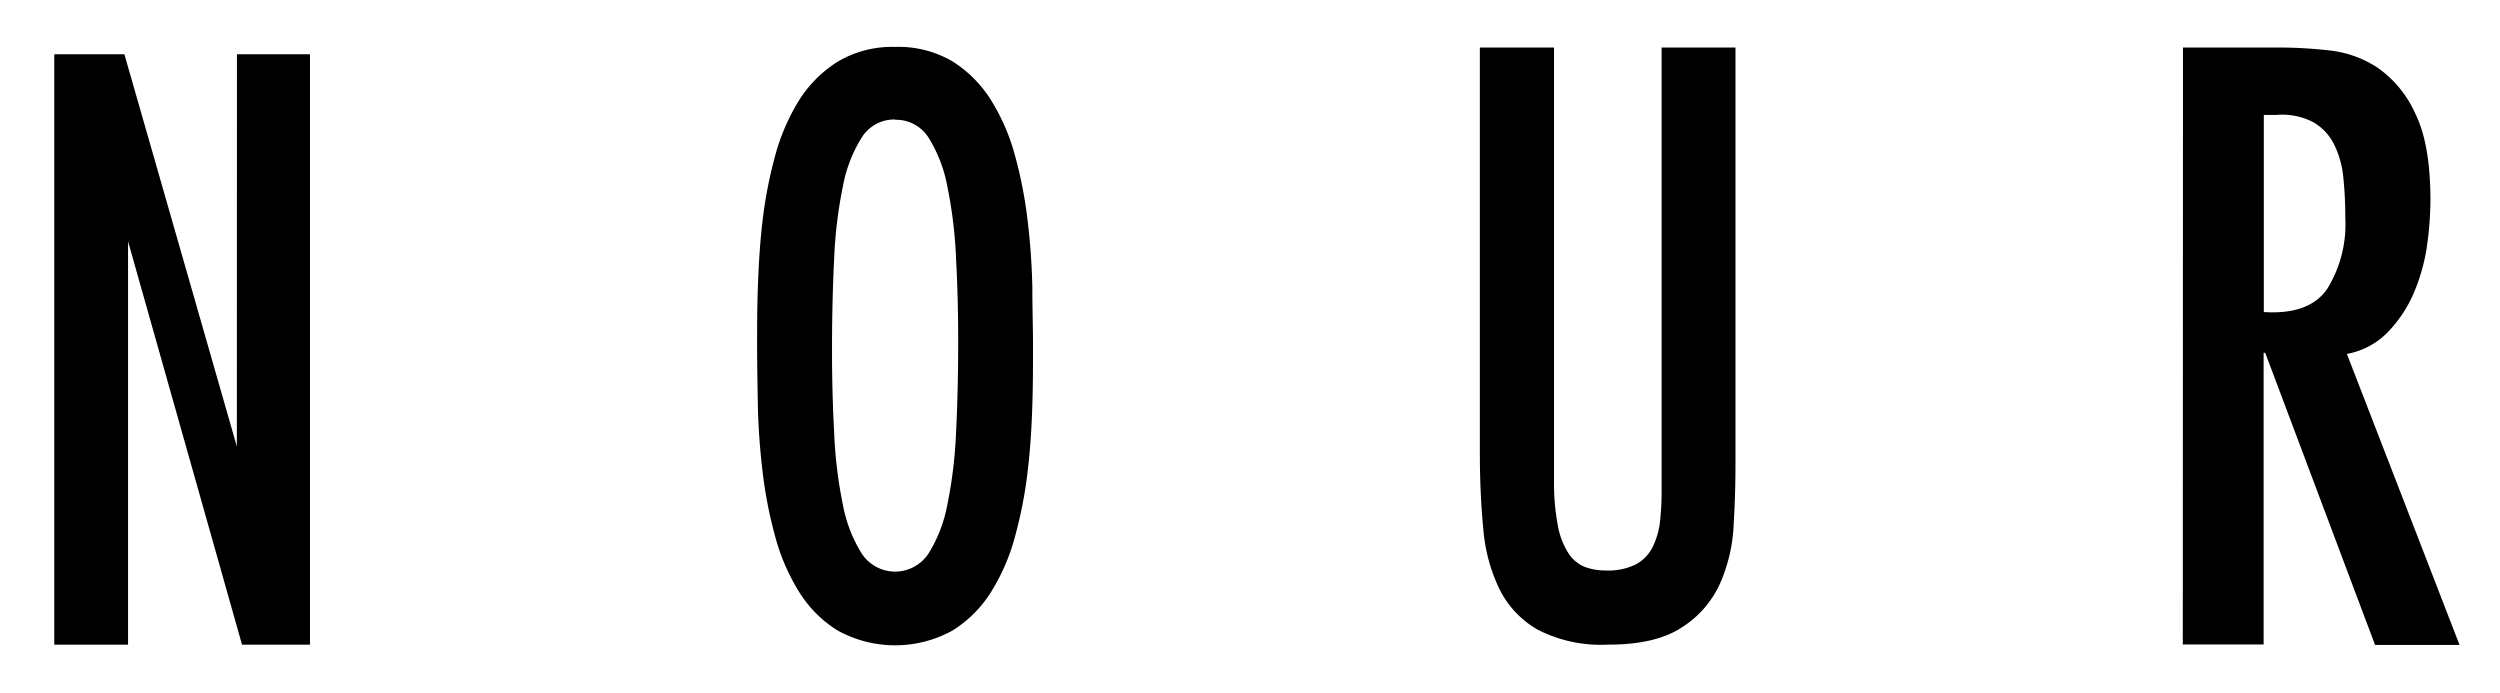 <svg xmlns="http://www.w3.org/2000/svg" viewBox="0 0 266.31 73.82">
  <path d="M95.35 5a11.32 11.32 0 0 1 6.15 1.56 13.1 13.1 0 0 1 4.12 4.19 22 22 0 0 1 2.55 6 46.6 46.6 0 0 1 1.31 6.87q.42 3.53.49 7c0 2.3.07 4.39.07 6.25s0 3.94-.07 6.25-.21 4.63-.49 7a46.21 46.21 0 0 1-1.31 6.86 21.84 21.84 0 0 1-2.55 6 12.82 12.82 0 0 1-4.16 4.19 12.67 12.67 0 0 1-12.22 0 12.72 12.72 0 0 1-4.16-4.19 21.84 21.84 0 0 1-2.55-6 46.21 46.21 0 0 1-1.31-6.86q-.42-3.52-.49-7t-.08-6.25c0-1.86 0-4 .08-6.25s.21-4.63.49-7a46.6 46.6 0 0 1 1.31-6.87 22 22 0 0 1 2.55-6 13.1 13.1 0 0 1 4.12-4.16A11.32 11.32 0 0 1 95.35 5zm0 7.73a4.08 4.08 0 0 0-3.56 1.93 14.89 14.89 0 0 0-2 5.18 47.91 47.91 0 0 0-.93 7.64q-.22 4.39-.23 9.33t.23 9.33a47.91 47.91 0 0 0 .93 7.64 15 15 0 0 0 2 5.18 4.25 4.25 0 0 0 7.12 0 15 15 0 0 0 2-5.18 47.91 47.91 0 0 0 .93-7.64q.22-4.39.23-9.33t-.23-9.33a47.91 47.91 0 0 0-.93-7.64 14.89 14.89 0 0 0-2-5.18 4.08 4.08 0 0 0-3.56-1.9zM165.54 5.06V51a24.81 24.81 0 0 0 .4 4.94 8.23 8.23 0 0 0 1.14 3 3.76 3.76 0 0 0 1.77 1.46 6.35 6.35 0 0 0 2.2.37 6.65 6.65 0 0 0 3.23-.66 4.3 4.3 0 0 0 1.77-1.84 8.3 8.3 0 0 0 .79-2.8A30 30 0 0 0 177 52V5.06h7.87v44.47q0 3.09-.2 6.48a17.35 17.35 0 0 1-1.46 6.18 10.79 10.79 0 0 1-4.05 4.64q-2.79 1.85-7.91 1.84a14.74 14.74 0 0 1-7.44-1.59 10.19 10.19 0 0 1-4.09-4.34 18.14 18.14 0 0 1-1.72-6.48q-.36-3.72-.36-8V5.06zM232.54 5.06h10.33a49.55 49.55 0 0 1 5.16.3 11.63 11.63 0 0 1 5.24 1.85 11.88 11.88 0 0 1 4 4.85c1.09 2.19 1.63 5.29 1.63 9.28a35.52 35.52 0 0 1-.38 4.93 20 20 0 0 1-1.42 5 13.84 13.84 0 0 1-2.76 4.13 8.06 8.06 0 0 1-4.34 2.3l12 31h-9l-11.7-31.12h-.17v31.07h-8.61zm15.36 25.72a13.08 13.08 0 0 0 1.93-7.59 41.7 41.7 0 0 0-.21-4.3 10.12 10.12 0 0 0-1-3.54 5.61 5.61 0 0 0-2.23-2.35 7.18 7.18 0 0 0-3.87-.76h-1.37v21c3.2.21 5.46-.6 6.75-2.46zM5.78 68.67V5.78h7.47l11.98 41.78.01-41.78h7.78v62.89h-7.24L13.64 25.71v42.96H5.78z" />
</svg>